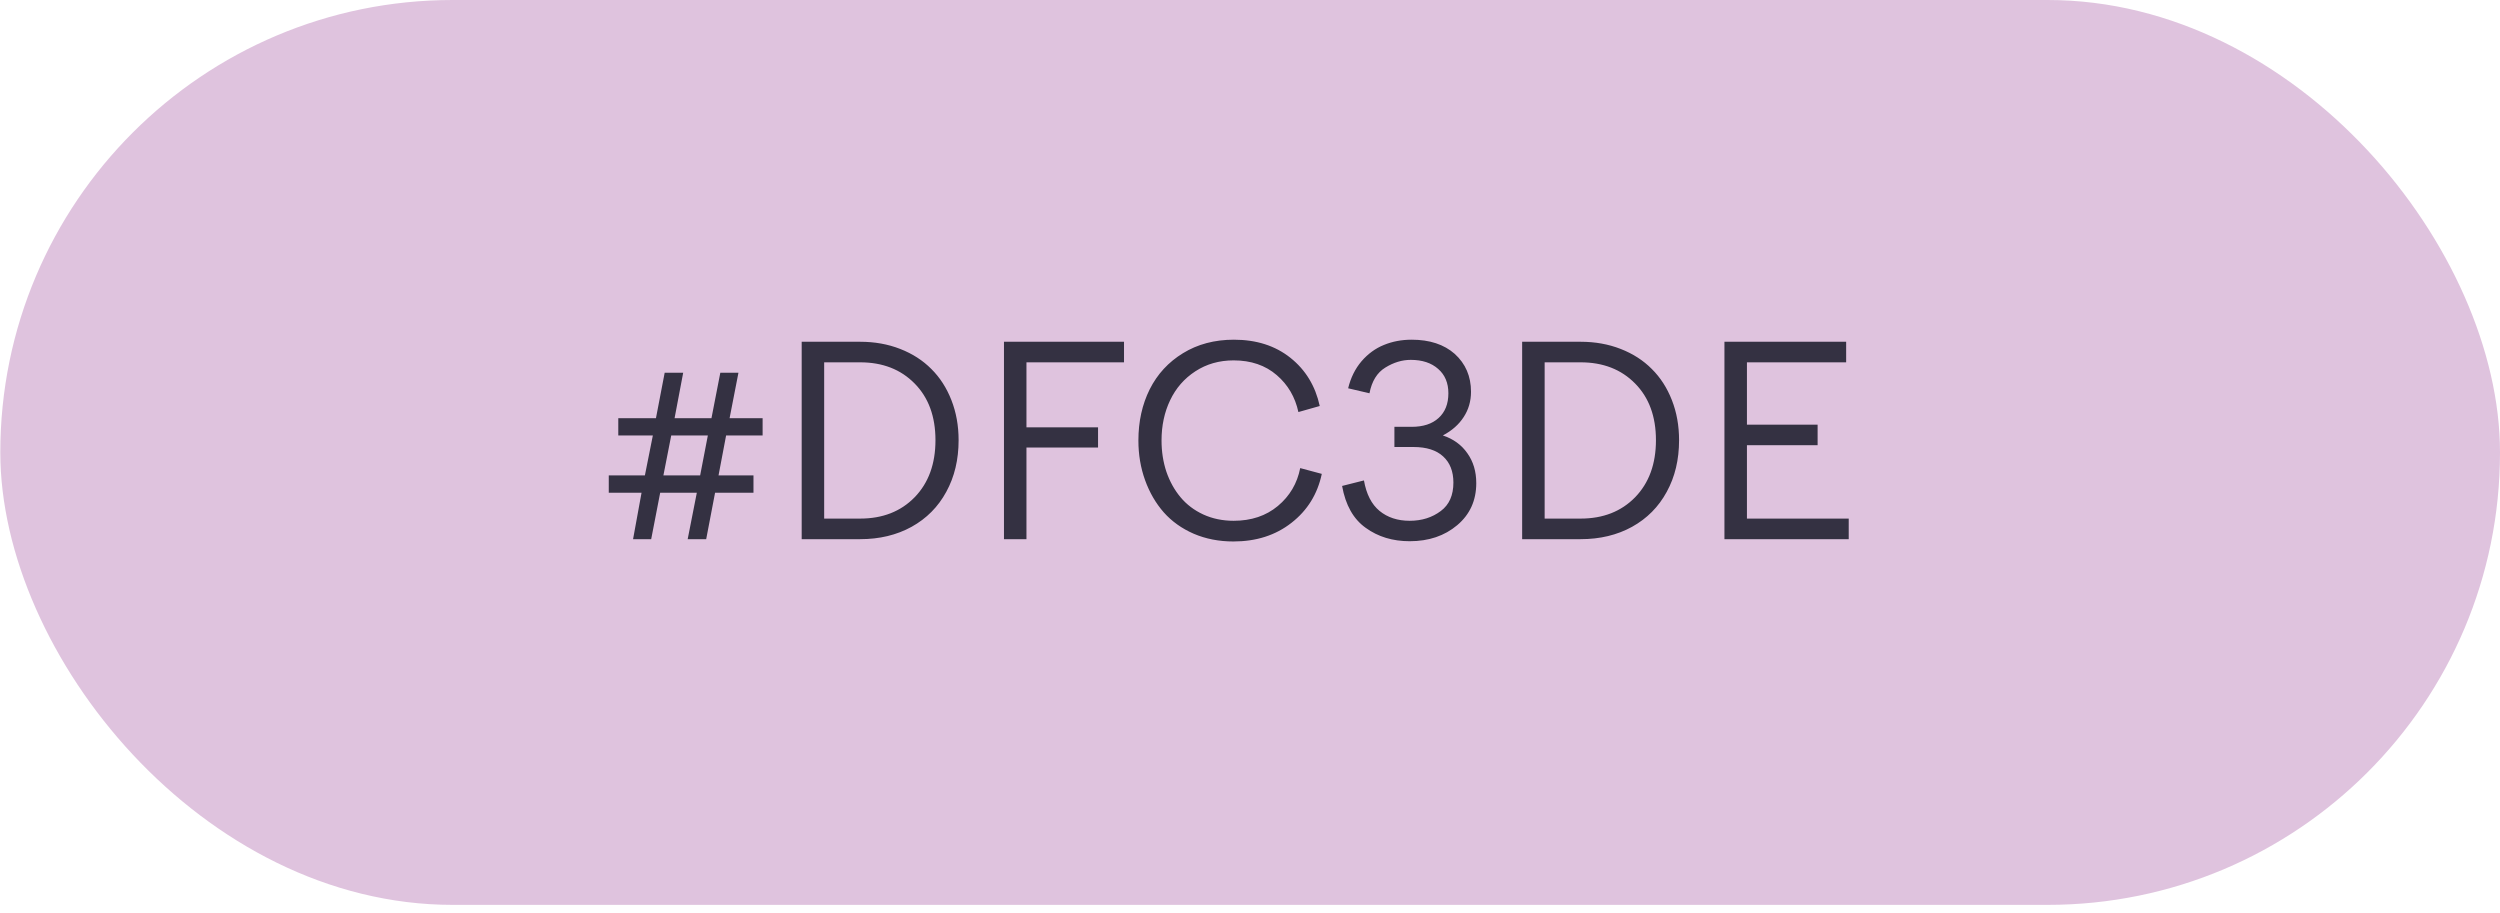 <?xml version="1.0" encoding="UTF-8"?> <svg xmlns="http://www.w3.org/2000/svg" width="156" height="57" viewBox="0 0 156 57" fill="none"> <rect x="0.019" width="155.981" height="56.464" rx="28.232" fill="#DFC3DE"></rect> <path d="M45.309 27.172L44.836 29.666H47.017V30.748H44.62L44.066 33.644H42.911L43.481 30.748H41.195L40.634 33.644H39.503L40.032 30.748H37.987V29.666H40.241L40.738 27.172H38.581V26.097H40.931L41.476 23.258H42.631L42.093 26.097H44.395L44.948 23.258H46.079L45.526 26.097H47.587V27.172H45.309ZM41.396 29.666H43.689L44.17 27.172H41.885L41.396 29.666ZM53.674 33.644H50.025V21.326H53.674C54.577 21.326 55.411 21.475 56.176 21.775C56.94 22.074 57.587 22.491 58.117 23.026C58.651 23.555 59.068 24.202 59.367 24.966C59.667 25.731 59.817 26.565 59.817 27.468C59.817 28.682 59.56 29.757 59.047 30.692C58.539 31.628 57.817 32.355 56.882 32.874C55.951 33.387 54.882 33.644 53.674 33.644ZM53.674 22.609H51.428V32.36H53.674C55.074 32.36 56.208 31.917 57.074 31.029C57.94 30.136 58.373 28.949 58.373 27.468C58.373 25.988 57.94 24.809 57.074 23.932C56.208 23.05 55.074 22.609 53.674 22.609ZM64.051 33.644H62.648V21.326H70.138V22.609H64.051V26.666H68.518V27.926H64.051V33.644ZM72.48 27.485C72.48 28.18 72.581 28.832 72.784 29.441C72.993 30.045 73.287 30.575 73.666 31.029C74.046 31.484 74.519 31.842 75.086 32.104C75.658 32.366 76.289 32.497 76.978 32.497C78.08 32.497 78.999 32.189 79.737 31.575C80.48 30.954 80.945 30.166 81.133 29.209L82.48 29.57C82.213 30.831 81.582 31.85 80.587 32.625C79.598 33.4 78.39 33.788 76.962 33.788C76.064 33.788 75.241 33.627 74.492 33.307C73.744 32.981 73.118 32.534 72.616 31.968C72.119 31.401 71.731 30.733 71.453 29.963C71.175 29.193 71.036 28.367 71.036 27.485C71.036 26.303 71.271 25.239 71.742 24.293C72.218 23.346 72.91 22.595 73.819 22.039C74.733 21.478 75.792 21.197 76.995 21.197C78.401 21.197 79.577 21.574 80.523 22.328C81.469 23.082 82.079 24.084 82.352 25.335L81.02 25.712C80.817 24.777 80.368 24.009 79.673 23.411C78.962 22.796 78.064 22.488 76.978 22.488C76.08 22.488 75.284 22.716 74.589 23.17C73.899 23.619 73.375 24.221 73.017 24.974C72.659 25.723 72.48 26.56 72.48 27.485ZM87.965 33.772C86.901 33.772 85.987 33.494 85.222 32.938C84.453 32.392 83.961 31.521 83.747 30.323L85.11 29.979C85.26 30.834 85.583 31.468 86.081 31.879C86.583 32.291 87.211 32.497 87.965 32.497C88.719 32.497 89.366 32.294 89.906 31.887C90.43 31.497 90.692 30.906 90.692 30.115C90.692 29.415 90.478 28.869 90.05 28.479C89.628 28.089 89.01 27.893 88.198 27.893H87.011V26.634H88.085C88.807 26.634 89.369 26.45 89.77 26.081C90.176 25.712 90.379 25.199 90.379 24.541C90.379 23.895 90.165 23.387 89.738 23.018C89.315 22.643 88.746 22.456 88.029 22.456C87.489 22.456 86.96 22.617 86.442 22.938C85.928 23.253 85.6 23.788 85.455 24.541L84.124 24.229C84.284 23.571 84.562 23.01 84.958 22.544C85.359 22.079 85.824 21.74 86.353 21.526C86.883 21.307 87.46 21.197 88.085 21.197C89.208 21.197 90.104 21.491 90.772 22.079C91.451 22.694 91.791 23.483 91.791 24.445C91.791 25.033 91.638 25.56 91.333 26.025C91.034 26.49 90.601 26.872 90.034 27.172C90.692 27.391 91.203 27.763 91.566 28.287C91.935 28.805 92.119 29.425 92.119 30.147C92.119 31.227 91.724 32.101 90.933 32.769C90.141 33.438 89.152 33.772 87.965 33.772ZM98.631 33.644H94.982V21.326H98.631C99.535 21.326 100.369 21.475 101.133 21.775C101.898 22.074 102.545 22.491 103.074 23.026C103.609 23.555 104.026 24.202 104.325 24.966C104.625 25.731 104.774 26.565 104.774 27.468C104.774 28.682 104.518 29.757 104.004 30.692C103.496 31.628 102.775 32.355 101.839 32.874C100.909 33.387 99.84 33.644 98.631 33.644ZM98.631 22.609H96.386V32.36H98.631C100.032 32.36 101.165 31.917 102.032 31.029C102.898 30.136 103.331 28.949 103.331 27.468C103.331 25.988 102.898 24.809 102.032 23.932C101.165 23.05 100.032 22.609 98.631 22.609ZM115.36 33.644H107.605V21.326H115.2V22.609H109.009V26.498H113.419V27.781H109.009V32.36H115.36V33.644Z" fill="#343142"></path> </svg> 
